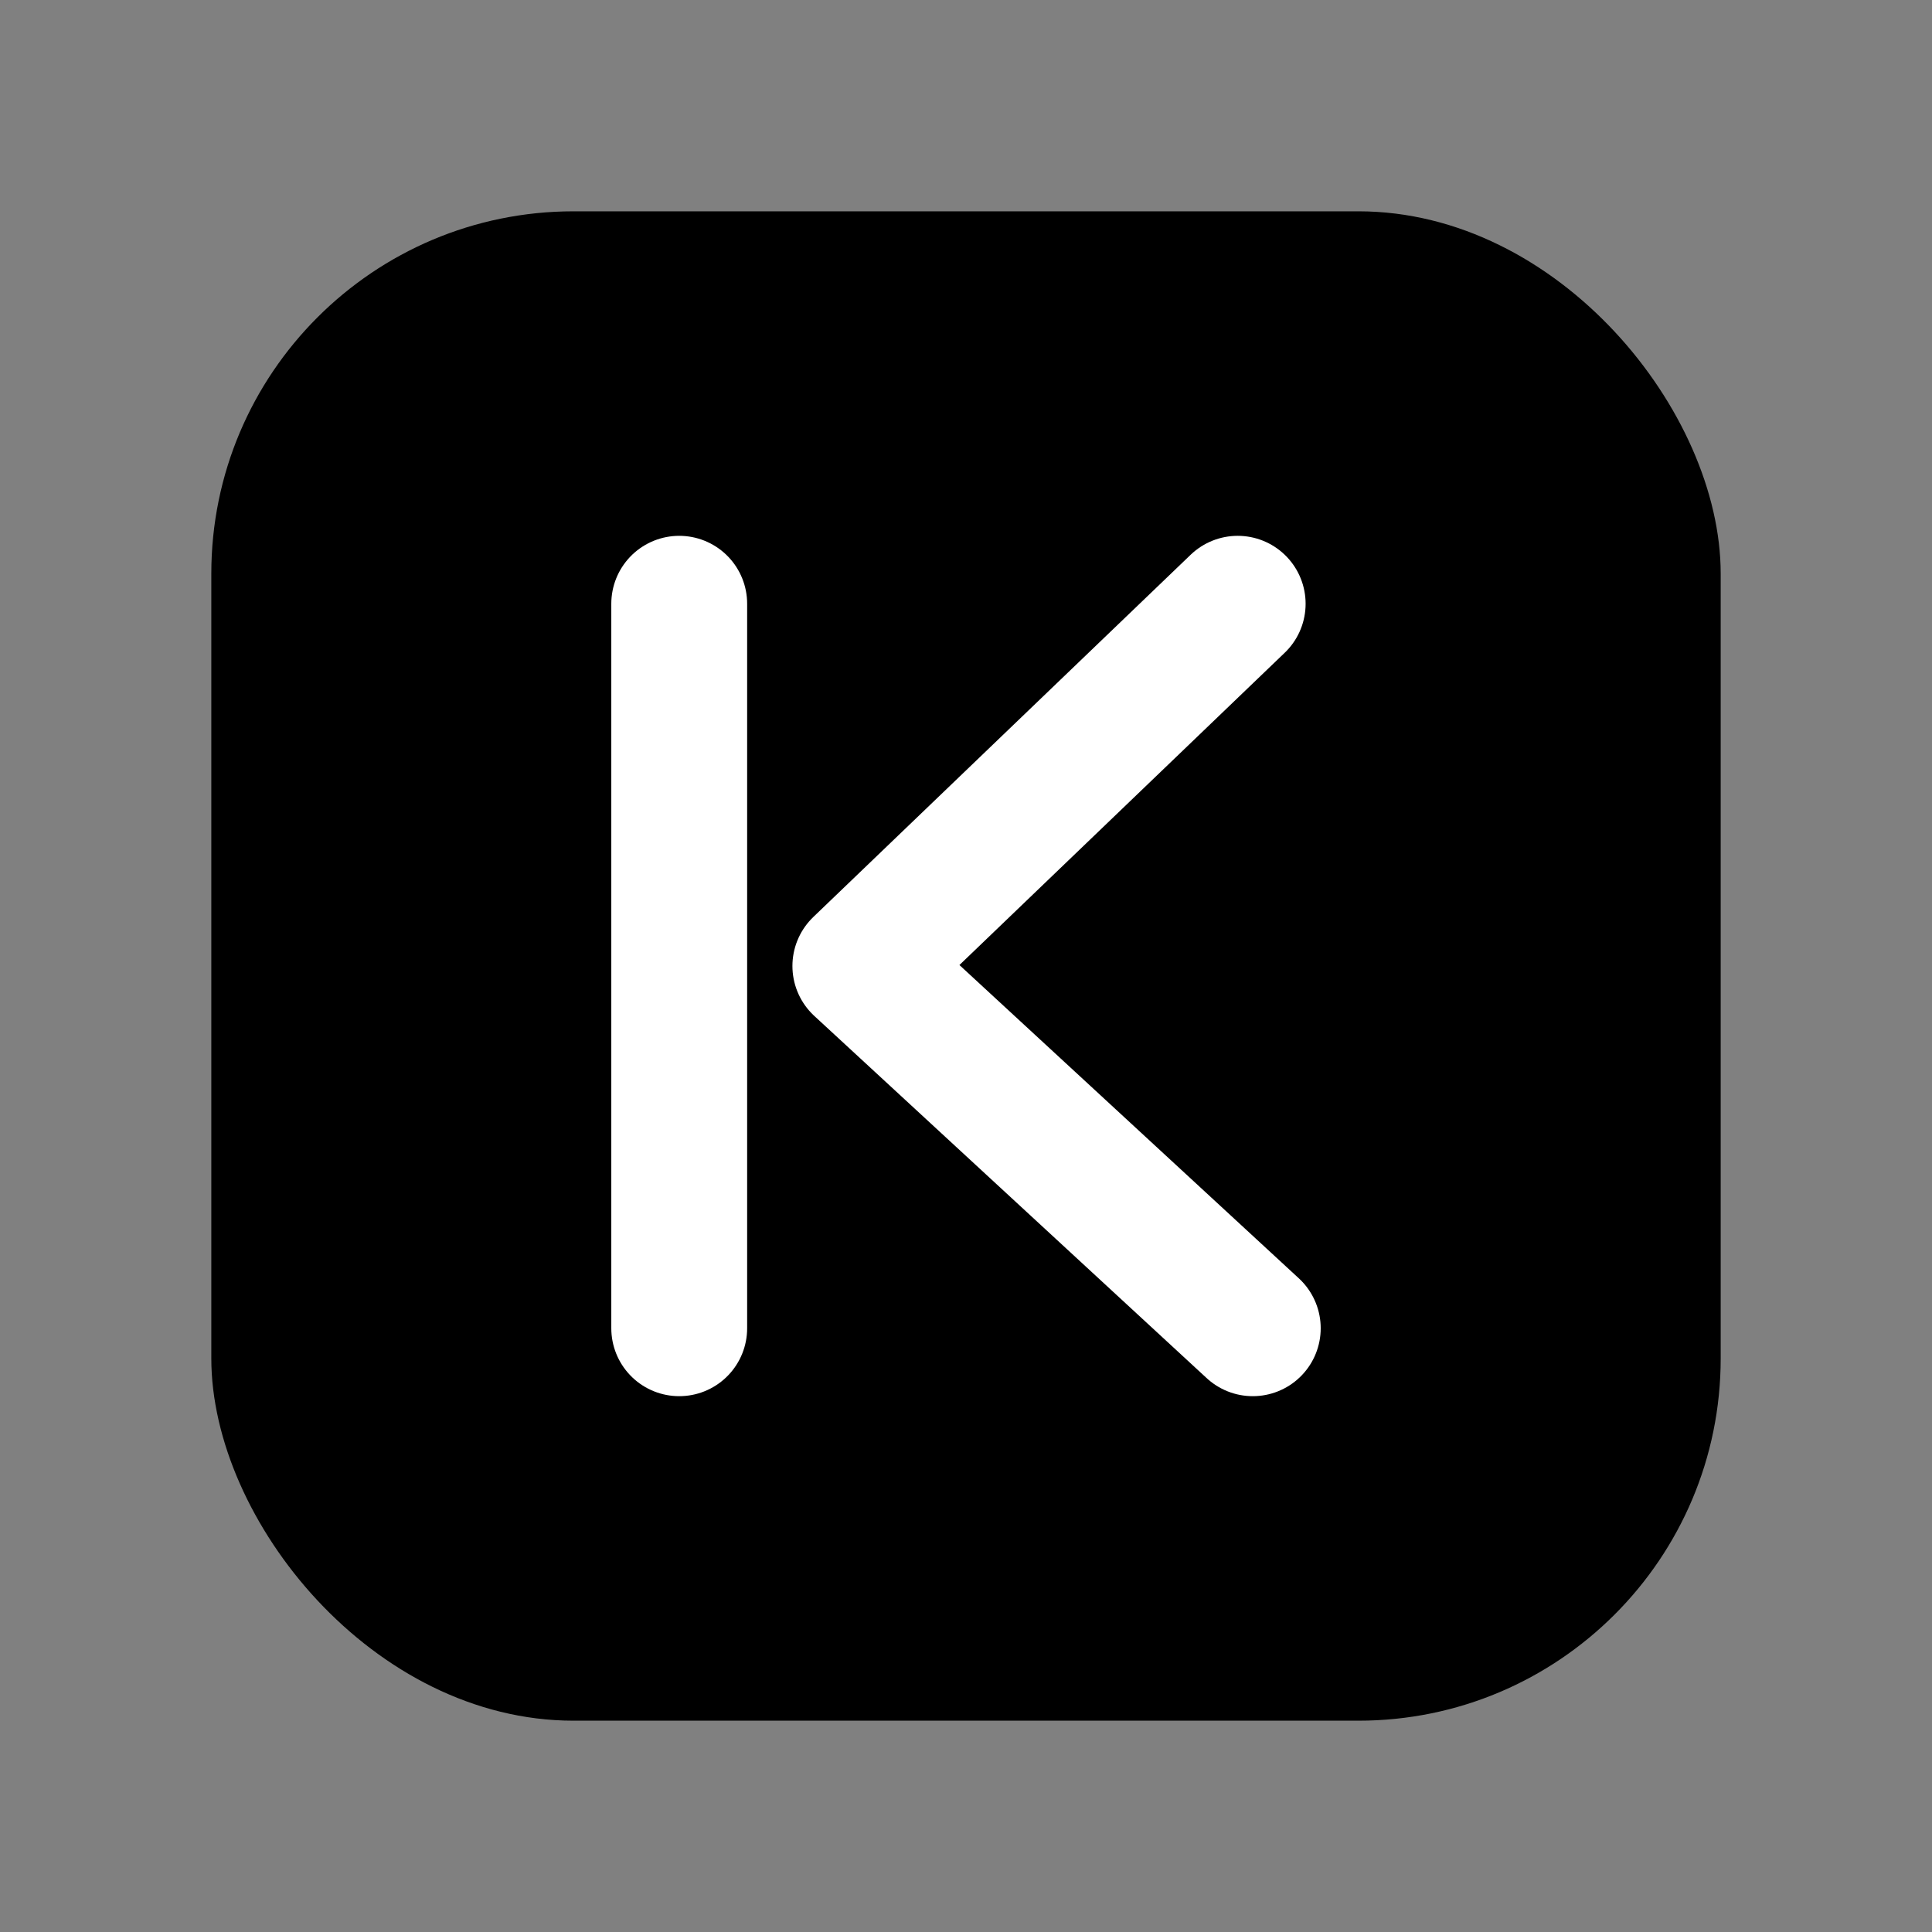<svg xmlns="http://www.w3.org/2000/svg" width="512" height="512" viewBox="0 0 512 512">
  <rect x="0" y="0" width="512" height="512" fill="#808080" stroke="none"/>
  <rect x="56" y="56" width="400" height="400" rx="96" fill="#000000"/>
  <path d="M128 384 L384 128" stroke="#000000" stroke-width="20" stroke-linecap="round" opacity="1"/>
  <path d="M180 160 V352" stroke="#FFFFFF" stroke-width="36" stroke-linecap="round"/>
  <path d="M328 160 L228 256 L332 352" stroke="#FFFFFF" stroke-width="36" stroke-linecap="round" stroke-linejoin="round" fill="none"/>
</svg>
